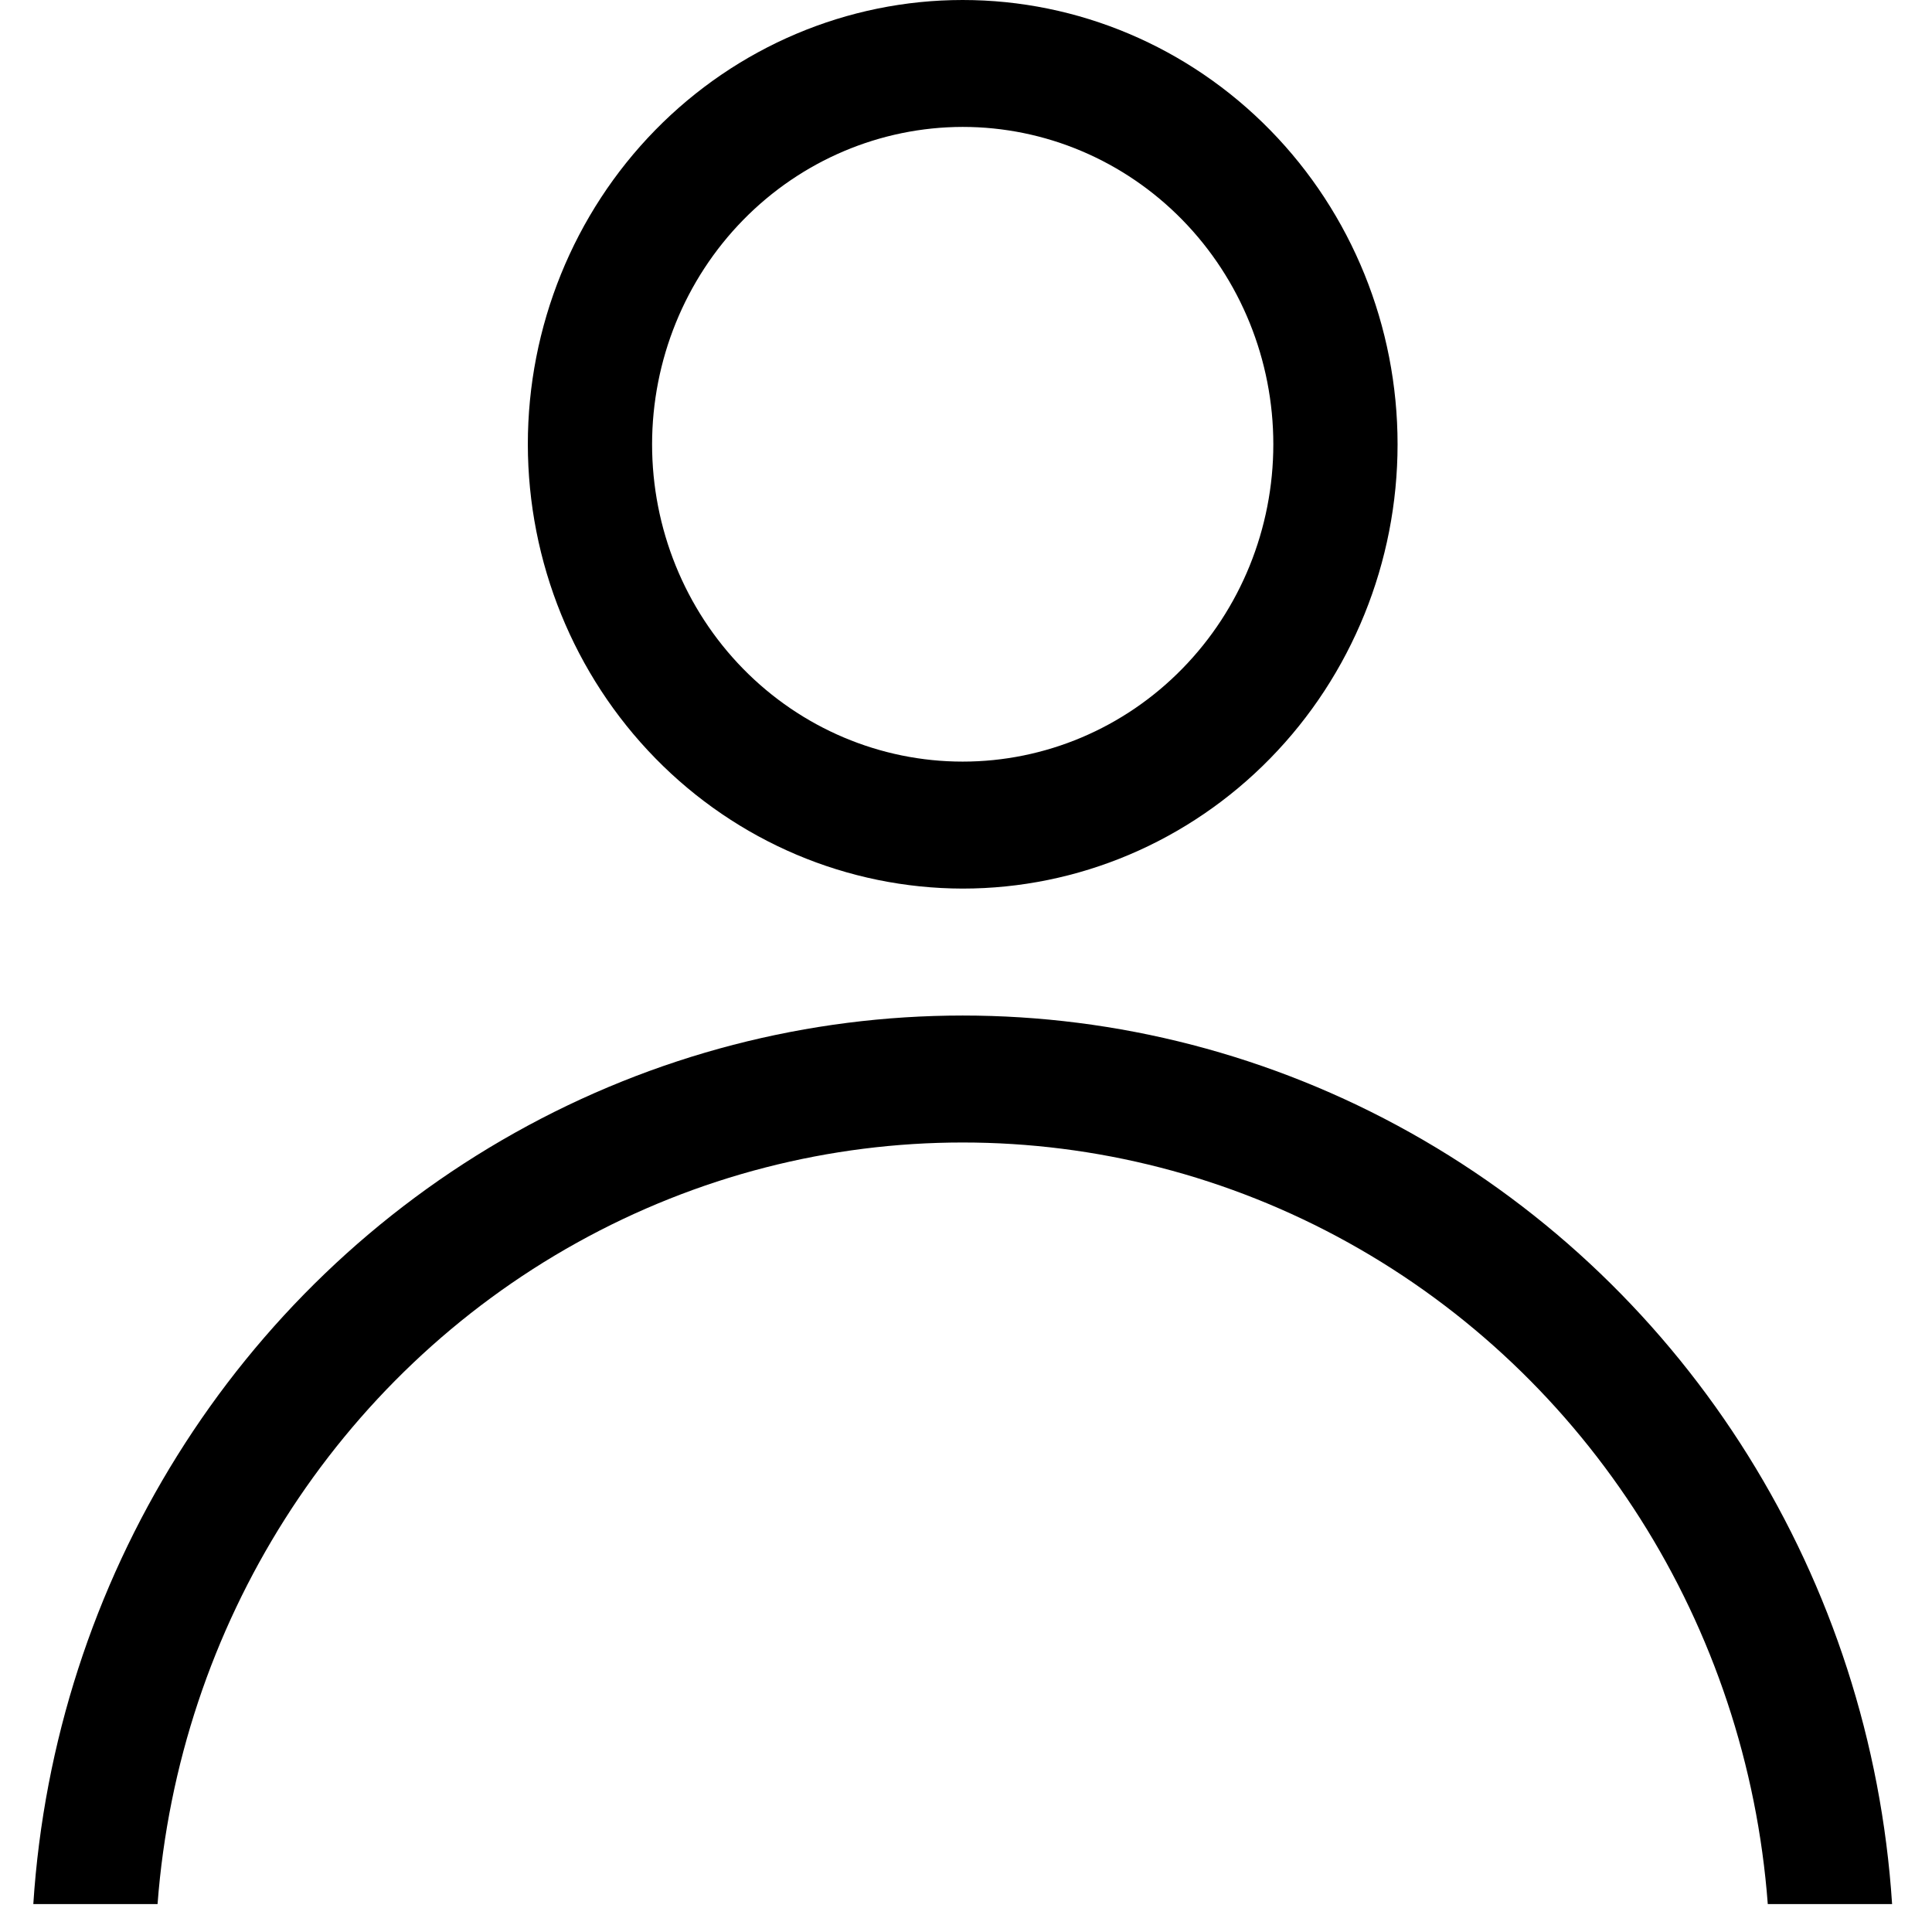<svg width="19" height="19" viewBox="0 0 28 29" fill="none" xmlns="http://www.w3.org/2000/svg">
<path d="M27.901 28.581H26.035C25.72 24.395 23.35 20.658 19.74 18.653C16.13 16.648 11.771 16.648 8.161 18.653C4.551 20.658 2.181 24.396 1.865 28.581H0H0C0.316 23.714 3.042 19.348 7.229 17.003C11.416 14.657 16.485 14.657 20.672 17.003C24.859 19.348 27.584 23.714 27.901 28.581H27.901ZM7.423 6.669C7.423 4.9 8.111 3.204 9.335 1.953C10.559 0.703 12.219 0 13.95 0C15.682 0 17.342 0.703 18.566 1.953C19.791 3.204 20.478 4.9 20.478 6.669C20.478 8.437 19.79 10.134 18.566 11.384C17.342 12.635 15.682 13.338 13.95 13.338C12.22 13.335 10.561 12.633 9.337 11.382C8.114 10.132 7.425 8.437 7.423 6.669H7.423ZM9.288 6.669C9.288 7.932 9.779 9.144 10.653 10.037C11.528 10.931 12.714 11.432 13.95 11.432C15.187 11.432 16.373 10.931 17.247 10.037C18.122 9.144 18.613 7.932 18.613 6.669C18.613 5.406 18.122 4.194 17.247 3.3C16.373 2.407 15.187 1.905 13.95 1.905C12.714 1.907 11.529 2.409 10.655 3.302C9.781 4.195 9.289 5.406 9.288 6.669Z" fill="black"/>
</svg>
